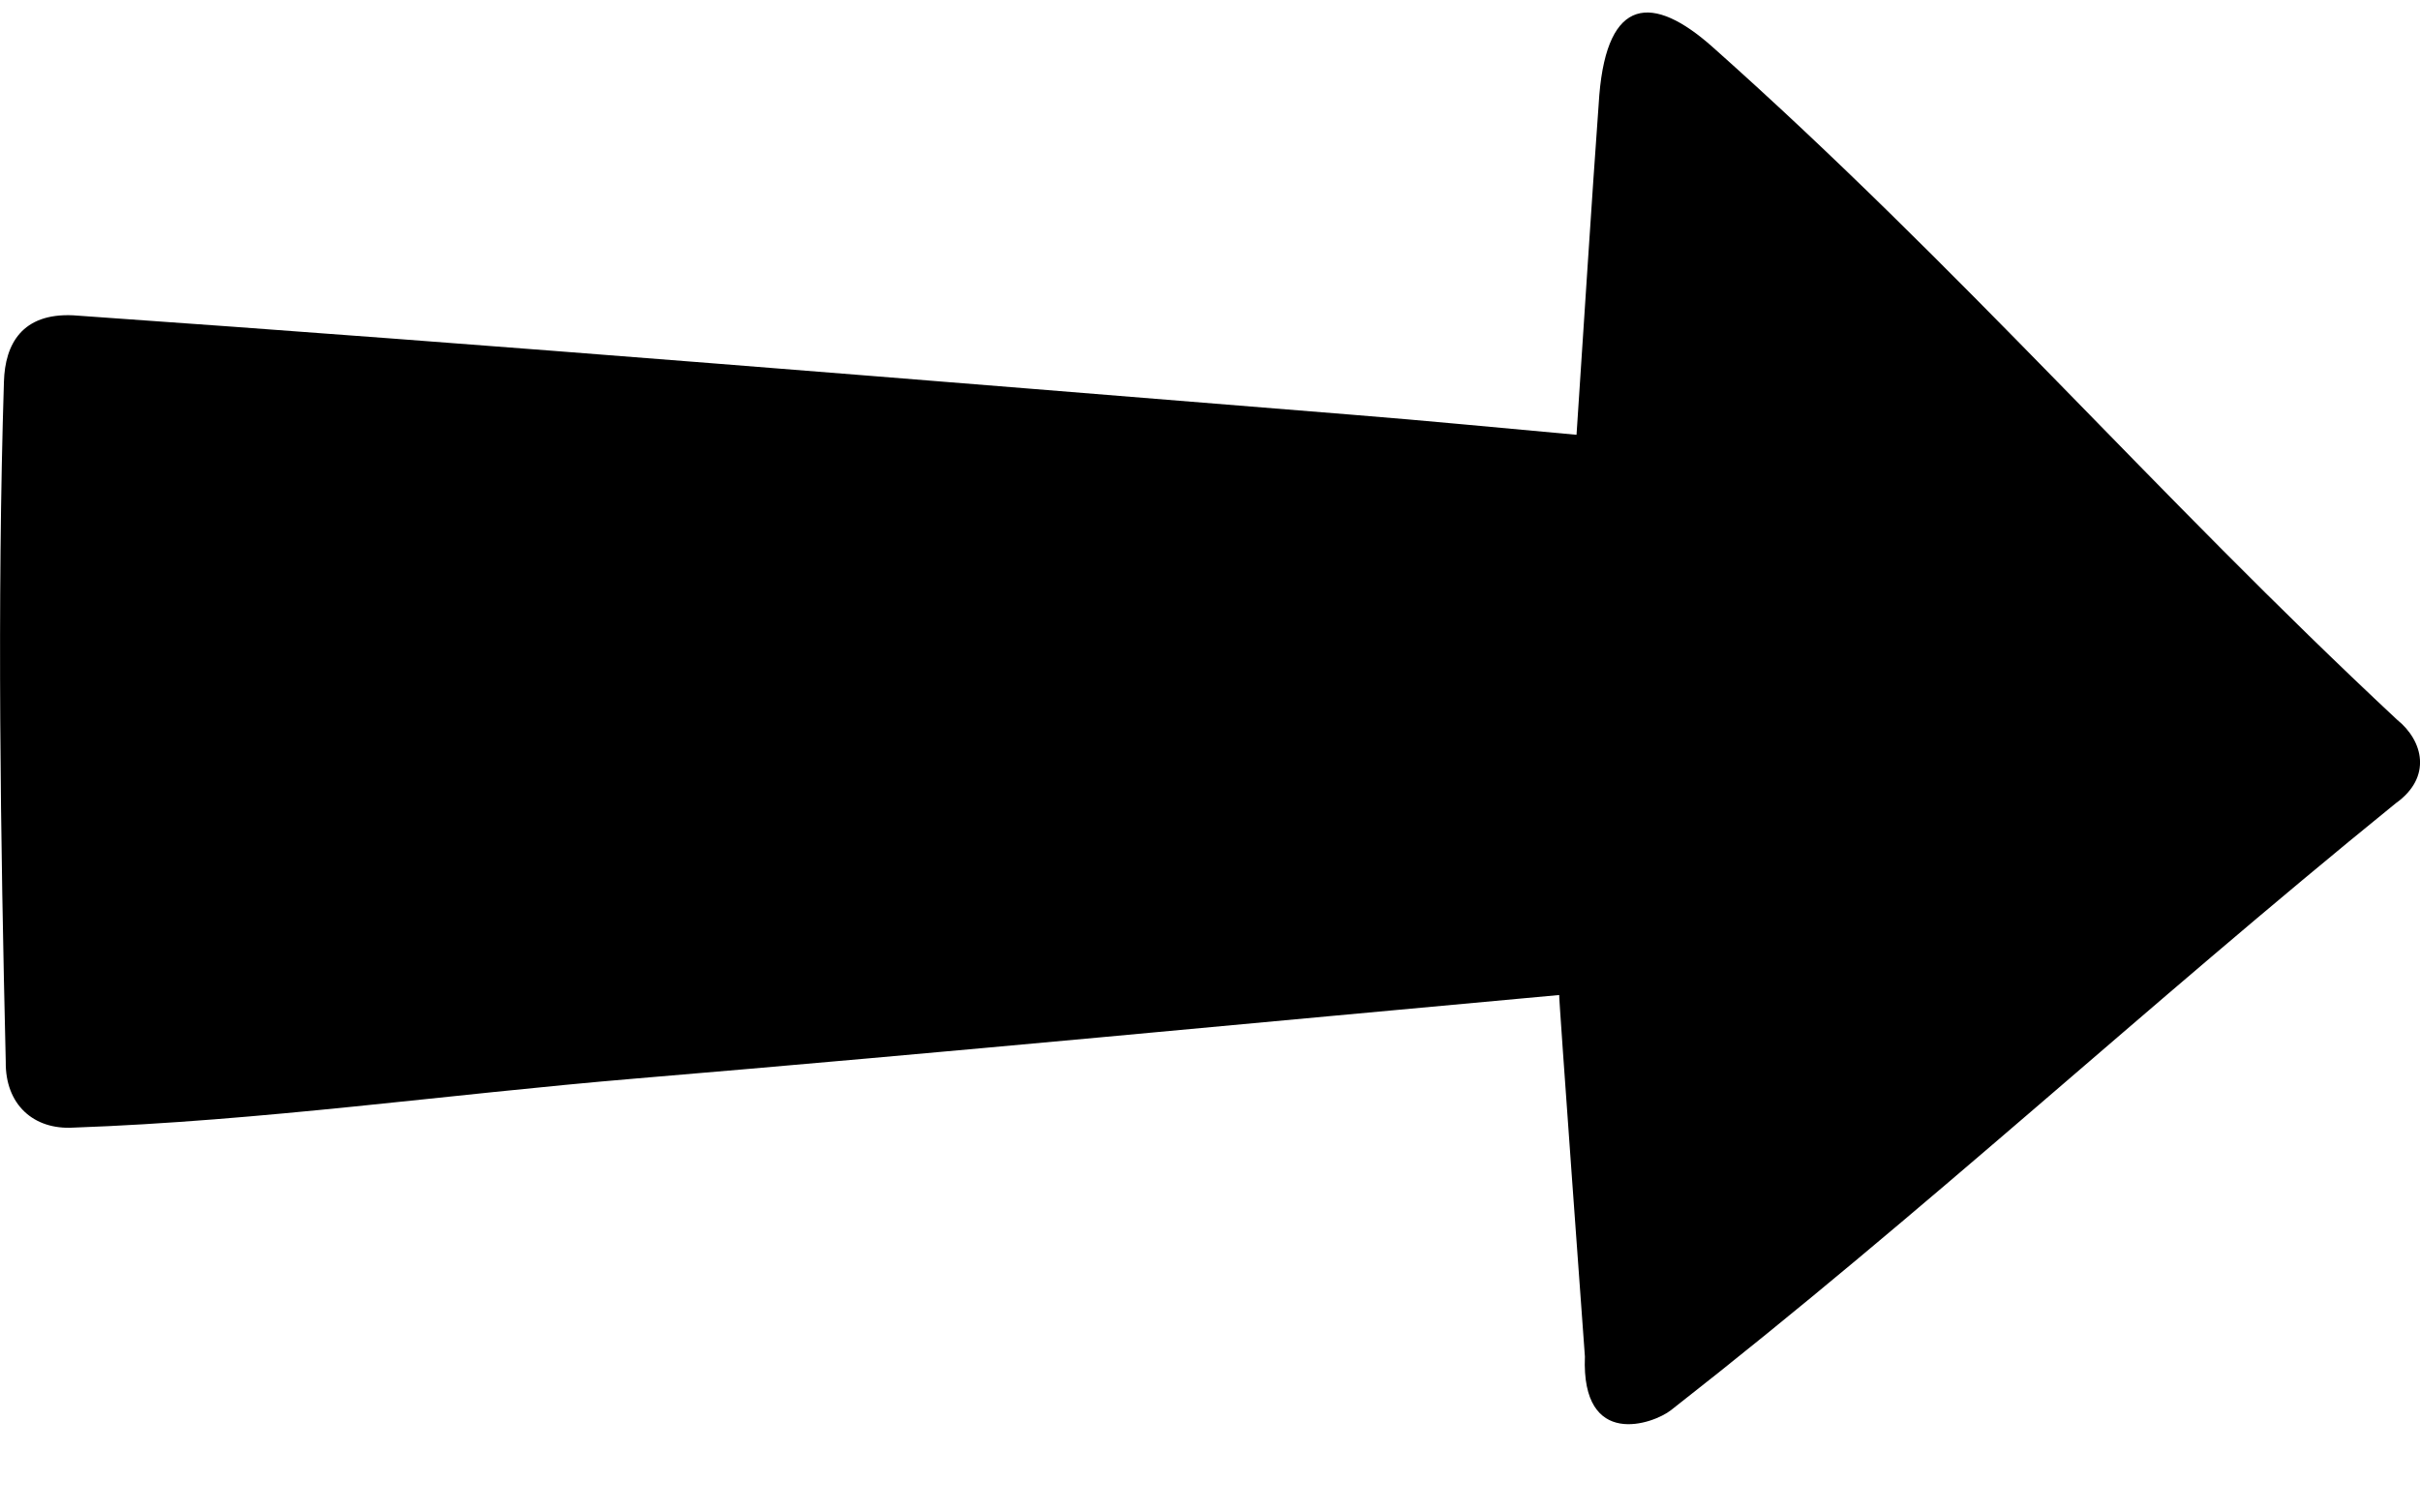 <svg width="24" height="15" viewBox="0 0 24 15" fill="none" xmlns="http://www.w3.org/2000/svg">
<g id="Shape" clip-path="url(#clip0_366_2018)">
<path id="Vector" d="M15.463 9.868C12.431 10.144 9.365 10.44 6.295 10.697C4.436 10.853 2.592 11.117 0.729 11.183C0.332 11.207 0.051 10.953 0.057 10.529C0.005 8.33 -0.03 5.984 0.039 3.785C0.05 3.412 0.219 3.104 0.725 3.127C4.956 3.423 9.182 3.772 13.409 4.113C14.151 4.172 14.891 4.245 15.635 4.312C15.711 3.175 15.78 2.058 15.861 0.942C15.942 -0.033 16.39 -0.062 16.983 0.465C19.444 2.654 21.368 4.894 23.774 7.139C24.03 7.345 24.124 7.707 23.76 7.966C21.248 10.004 19.121 11.991 16.572 13.985C16.398 14.122 15.681 14.378 15.718 13.453C15.718 13.453 15.456 9.864 15.463 9.867V9.868Z" fill="black"/>
</g>
<defs>
<clipPath id="clip0_366_2018">
<rect width="24" height="14" fill="white" transform="translate(0 0.124)"/>
</clipPath>
</defs>
</svg>
